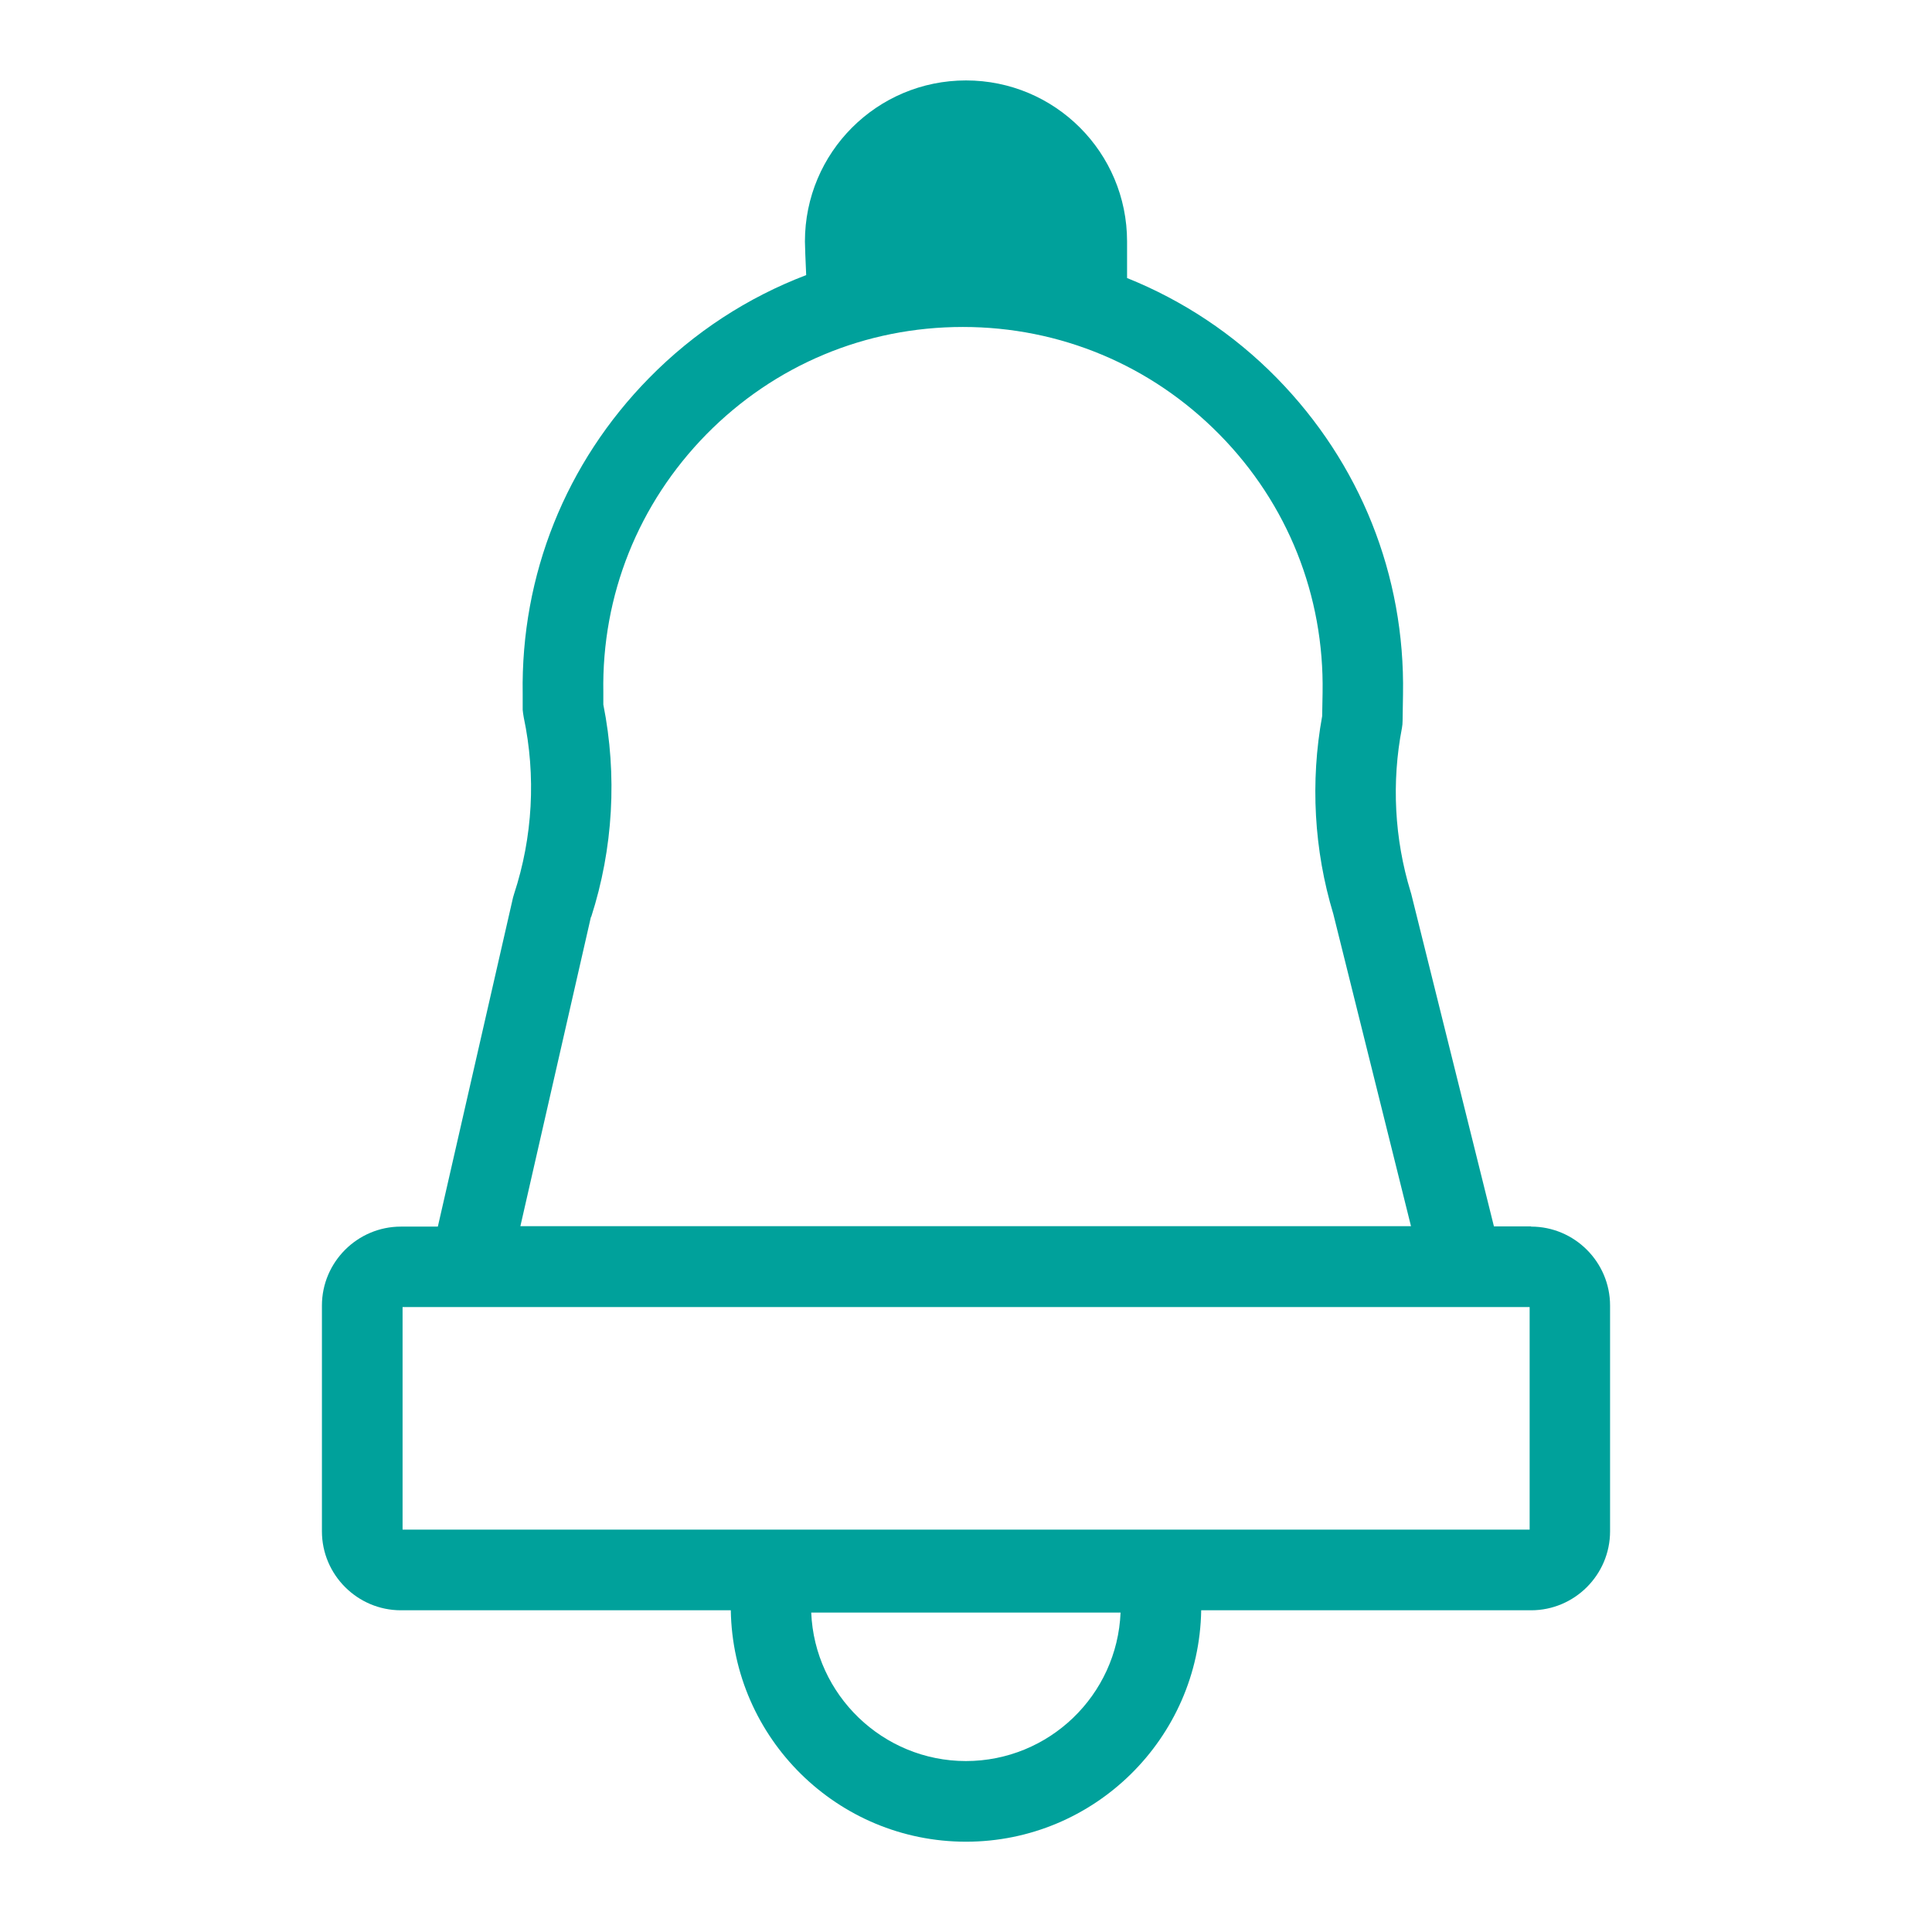 <?xml version="1.0" encoding="UTF-8"?>
<svg id="_圖層_2" data-name="圖層 2" xmlns="http://www.w3.org/2000/svg" xmlns:xlink="http://www.w3.org/1999/xlink" viewBox="0 0 92 92">
  <defs>
    <style>
      .cls-1, .cls-2 {
        fill: none;
      }

      .cls-3 {
        fill: #00a19b;
      }

      .cls-2 {
        clip-path: url(#clippath);
      }
    </style>
    <clipPath id="clippath">
      <rect class="cls-1" width="92" height="92"/>
    </clipPath>
  </defs>
  <g id="_圖層_1-2" data-name="圖層 1">
    <g class="cls-2">
      <path class="cls-3" d="m72.91,58.4h-1.77l-3.94-15.84s-.02-.06-.03-.1c-.77-2.52-.91-5.22-.41-7.8.02-.11.03-.22.03-.33l.02-1.27c.1-5.67-2.04-11.01-6.01-15.06-2.06-2.1-4.49-3.7-7.13-4.76v-1.74c0-4.24-3.43-7.67-7.67-7.67s-7.67,3.43-7.67,7.67c0,.22.03.92.06,1.6-2.78,1.06-5.33,2.71-7.48,4.9-3.97,4.04-6.11,9.38-6.02,15.04v.76c.01.12.03.24.05.36.59,2.79.43,5.7-.46,8.41-.02.06-.03.11-.05.17l-3.58,15.67h-1.76c-2.07,0-3.76,1.69-3.76,3.76v10.75c0,2.07,1.69,3.76,3.76,3.76h15.71c.1,6.1,5.08,11.02,11.2,11.02s11.1-4.93,11.2-11.02h15.71c2.07,0,3.76-1.69,3.76-3.76v-10.75c0-2.07-1.69-3.76-3.76-3.76Zm-26.91,25.46c-3.96,0-7.21-3.15-7.37-7.07h14.73c-.16,3.93-3.4,7.07-7.37,7.07Zm-17.85-40.19c1.05-3.26,1.25-6.76.58-10.12v-.58c-.08-4.63,1.67-8.99,4.91-12.29,3.25-3.3,7.58-5.11,12.21-5.11s8.97,1.82,12.22,5.12c3.25,3.3,4.99,7.67,4.91,12.3l-.02,1.11c-.57,3.13-.39,6.38.53,9.42l3.7,14.87H24.78l3.36-14.73Zm44.69,29.17H19.17v-10.6h53.67v10.6Z"/>
    </g>
  </g>
</svg>